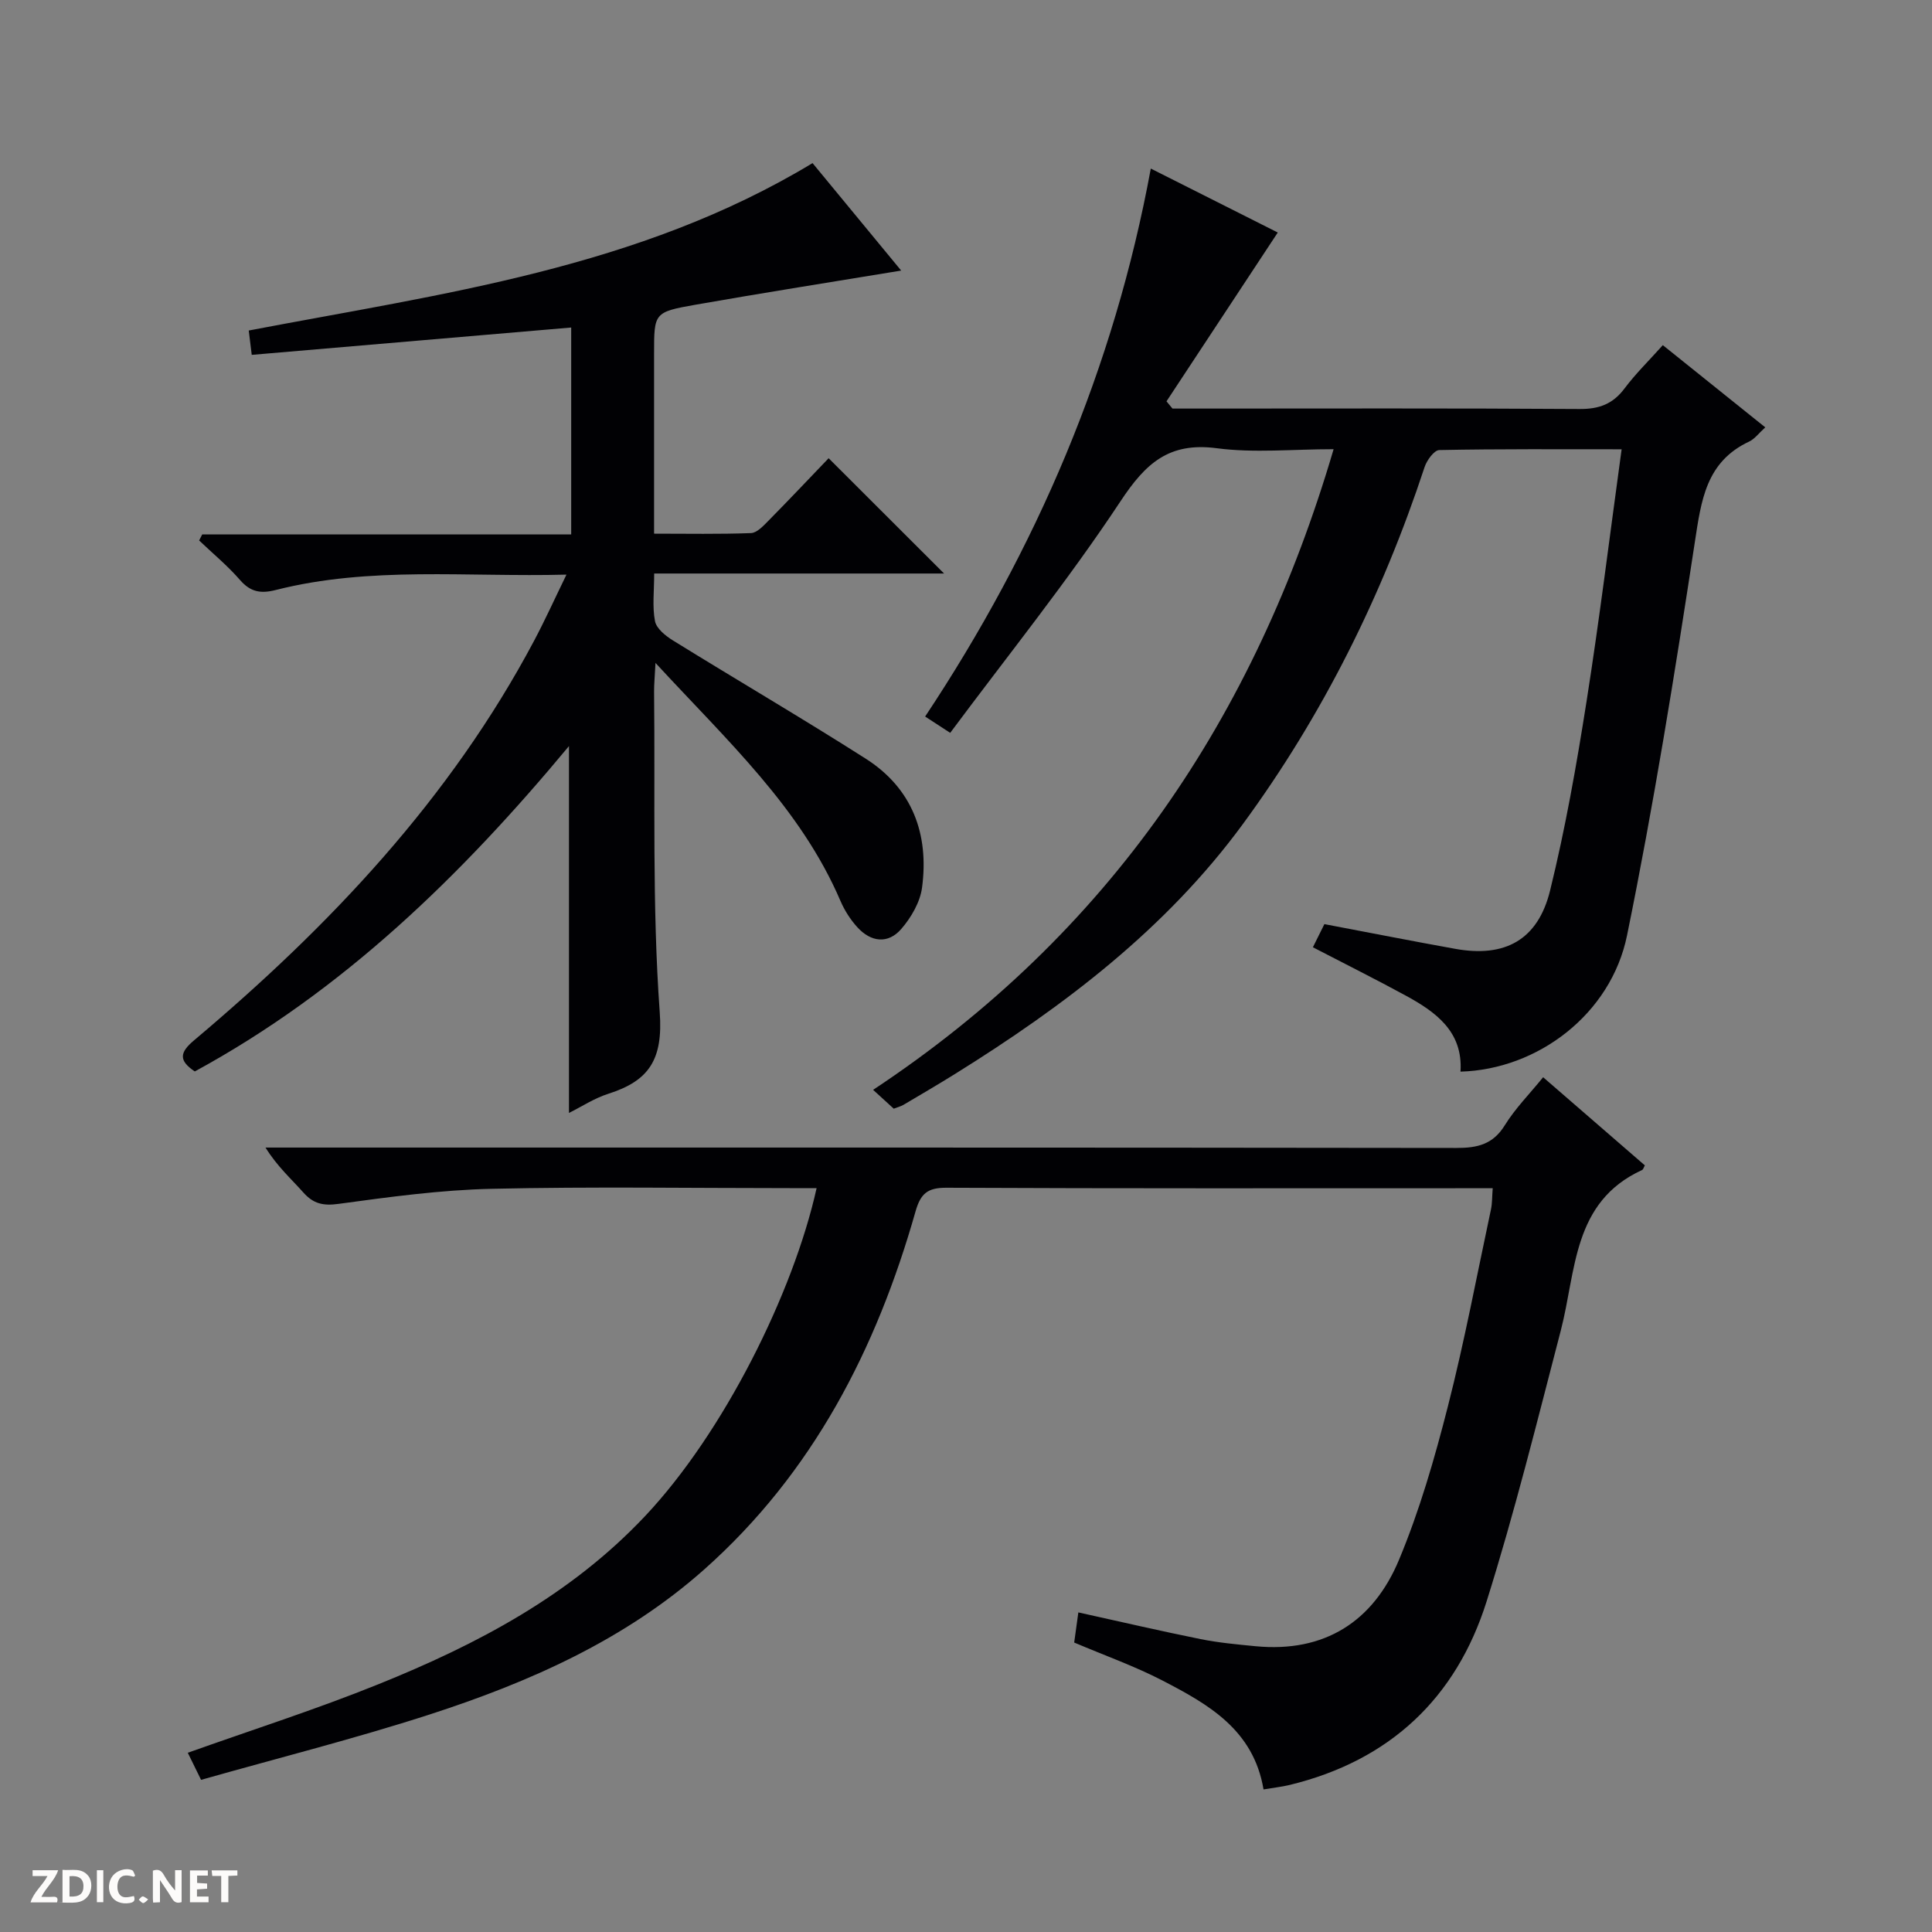 <svg enable-background="new 0 0 400 400" viewBox="0 0 400 400" xmlns="http://www.w3.org/2000/svg"><rect x="0" y="0" width="400" height="400" fill="#808080" stroke="none"/><g fill="#fcfbfa"><path d="m37.59 393.81c-.92.31-1.52.05-2-.78-.7-1.2-1.52-2.34-2.47-3.78v4.59c-.55.03-.95.05-1.41.07-.03-.37-.06-.64-.06-.91 0-1.91 0-3.81 0-5.7 1.13-.41 1.77-.03 2.29.91.62 1.11 1.38 2.14 2.31 3.19v-4.2h1.35v6.61z"/><path d="m12.94 393.88v-6.75c1.9.19 3.93-.54 5.37 1.29.8 1.01.78 2.88.03 3.97-1.37 1.97-3.4 1.51-6.4 1.49m2.45-1.22c2.04.12 2.92-.58 2.89-2.21-.03-1.51-.98-2.19-2.89-2z"/><path d="m11.81 393.87h-5.49c.68-2.18 2.47-3.48 3.51-5.45h-3.08v-1.21h5.29c-.71 2.13-2.44 3.48-3.47 5.51.86 0 1.63.04 2.39-.01.79-.05 1.14.21.85 1.16"/><path d="m39.33 393.86v-6.61h3.7v1.07h-2.22v1.52c.68.04 1.34.09 2.07.13v1.07c-.72.05-1.38.09-2.1.14v1.48h2.4v1.19h-3.85z"/><path d="m27.71 388.56c-1.15-.3-2.46-.61-3.1.64-.37.73-.41 1.93-.06 2.67.63 1.35 1.99.93 3.17.68.35.94-.01 1.32-.93 1.46-1.62.25-3.05-.27-3.76-1.48-.73-1.24-.6-3.03.31-4.17.88-1.11 2.71-1.7 4-1.16.32.13.44.74.65 1.12-.1.08-.19.16-.28.24"/><path d="m49.15 387.24v1.07c-.59.02-1.17.05-1.87.08v5.44h-1.48v-5.44h-1.85c-.05-.4-.08-.73-.13-1.15z"/><path d="m20.06 387.21h1.33v6.62h-1.33z"/><path d="m30.68 393.25c-.39.38-.8.79-1.05.76-.32-.05-.6-.45-.9-.7.26-.24.51-.64.8-.67.29-.04.62.3 1.15.61"/></g><path d="m41.63 368.5c-1.21-2.47-2-4.07-2.75-5.61 13.3-4.74 26.54-8.97 39.4-14.16 20.47-8.25 39.8-18.41 55.27-34.83 16.27-17.26 30.7-46.23 35.52-67.91-1.87 0-3.6 0-5.33 0-20.67 0-41.34-.33-61.99.14-10.58.24-21.15 1.69-31.66 3.12-3.21.44-5.22-.03-7.3-2.37-2.52-2.84-5.38-5.36-7.82-9.29h5.58c80.33 0 160.66-.03 240.98.08 4.32.01 7.56-.71 10.02-4.69 2.17-3.51 5.15-6.51 7.94-9.95 7.07 6.13 14.08 12.2 21.06 18.25-.25.44-.34.85-.58.96-14.43 6.62-13.61 20.87-16.82 33.21-4.89 18.77-9.55 37.63-15.37 56.12-6.3 20.01-20.04 32.93-40.71 37.97-1.74.42-3.55.61-5.47.94-2.08-12.39-11.49-17.66-20.99-22.58-5.73-2.96-11.86-5.13-18.21-7.83.24-1.75.52-3.78.86-6.24 8.61 1.9 16.94 3.84 25.31 5.53 3.73.75 7.56 1.1 11.36 1.47 14.31 1.39 24.4-5.13 29.72-17.89 4.26-10.21 7.37-20.98 10.11-31.73 3.45-13.49 6.02-27.21 8.93-40.83.27-1.27.22-2.61.36-4.37-1.83 0-3.47 0-5.11 0-36 0-72 .07-107.99-.1-3.9-.02-5.34 1.2-6.39 4.87-8.09 28.52-21.27 54.17-43.75 74.15-16.47 14.64-36.27 23.37-56.93 30.06-15.47 5-31.25 8.97-47.25 13.51z" fill="#010104"/><path d="m135.71 137.25c-.15 3.01-.3 4.46-.29 5.92.24 22.14-.42 44.35 1.17 66.39.71 9.8-2.19 14.2-10.63 16.89-2.93.93-5.59 2.7-8.16 3.97 0-25.26 0-50.14 0-75.95-22.35 26.89-46.83 50.69-77.47 67.36-3.41-2.28-3.12-3.95-.14-6.45 28.08-23.65 53.03-50.01 70.41-82.76 2.24-4.22 4.21-8.58 6.68-13.65-20.67.54-40.62-1.79-60.22 3.19-3.11.79-5.21.4-7.37-2.08-2.56-2.95-5.62-5.47-8.46-8.18.21-.42.43-.84.64-1.26h76.39c0-14.53 0-28.42 0-42.83-22.13 1.9-43.95 3.76-66.14 5.66-.23-1.84-.4-3.24-.62-5.04 40.05-7.65 80.61-12.84 116.73-34.66 6.15 7.46 12.43 15.08 18.35 22.25-14.32 2.36-28.5 4.59-42.64 7.08-8.55 1.51-8.52 1.69-8.52 10.13v37.26c6.91 0 13.5.13 20.07-.12 1.22-.05 2.53-1.47 3.55-2.5 4.32-4.38 8.54-8.85 12.52-13 8.23 8.22 15.96 15.95 23.9 23.87-19.66 0-39.52 0-60.02 0 0 3.67-.41 6.86.17 9.86.29 1.52 2.16 3.03 3.67 3.97 13.27 8.21 26.76 16.1 39.92 24.48 9.68 6.16 13.18 15.62 11.7 26.72-.4 3.02-2.26 6.2-4.3 8.56-2.75 3.18-6.3 2.73-9.11-.37-1.43-1.58-2.64-3.47-3.48-5.43-8.28-19.31-23.48-33.19-38.3-49.28z" fill="#010104"/><path d="m344.27 71.46c7.33 5.88 14.17 11.37 21.21 17.02-1.34 1.21-2.18 2.39-3.32 2.93-8.98 4.21-9.94 12.2-11.27 20.88-4.15 27.21-8.52 54.42-14.03 81.38-3.33 16.31-18.51 27.76-34.48 28.2.54-8.31-5.12-12.37-11.44-15.8-6.13-3.33-12.37-6.45-19.12-9.95.82-1.65 1.65-3.32 2.38-4.79 9.25 1.75 18.16 3.51 27.11 5.12 10.25 1.85 17.1-1.82 19.62-12.08 3.16-12.85 5.47-25.95 7.53-39.04 2.71-17.2 4.83-34.5 7.28-52.31-12.83 0-25.29-.09-37.75.16-1.06.02-2.58 2.11-3.04 3.51-8.76 26.58-21.09 51.39-37.64 73.94-15.91 21.69-36.98 37.65-59.6 51.73-3.53 2.2-7.12 4.29-10.7 6.41-.42.25-.92.37-1.97.77-1.14-1.04-2.44-2.22-4.27-3.9 48.87-32.35 78.98-77.03 95.34-132.64-8.45 0-16.45.82-24.2-.2-9.89-1.3-14.72 3.11-19.92 10.98-10.88 16.45-23.31 31.88-35.26 47.95-2.37-1.54-3.56-2.32-5.19-3.38 23.04-34.7 39.11-72.12 46.72-113.45 9.19 4.63 18.18 9.15 26.29 13.24-7.75 11.75-15.39 23.35-23.04 34.95.41.5.82 1 1.24 1.5h5.29c26.33 0 52.66-.09 78.98.09 4.06.03 6.92-1.03 9.35-4.29 2.27-3.03 5.02-5.71 7.9-8.93z" fill="#010104"/></svg>